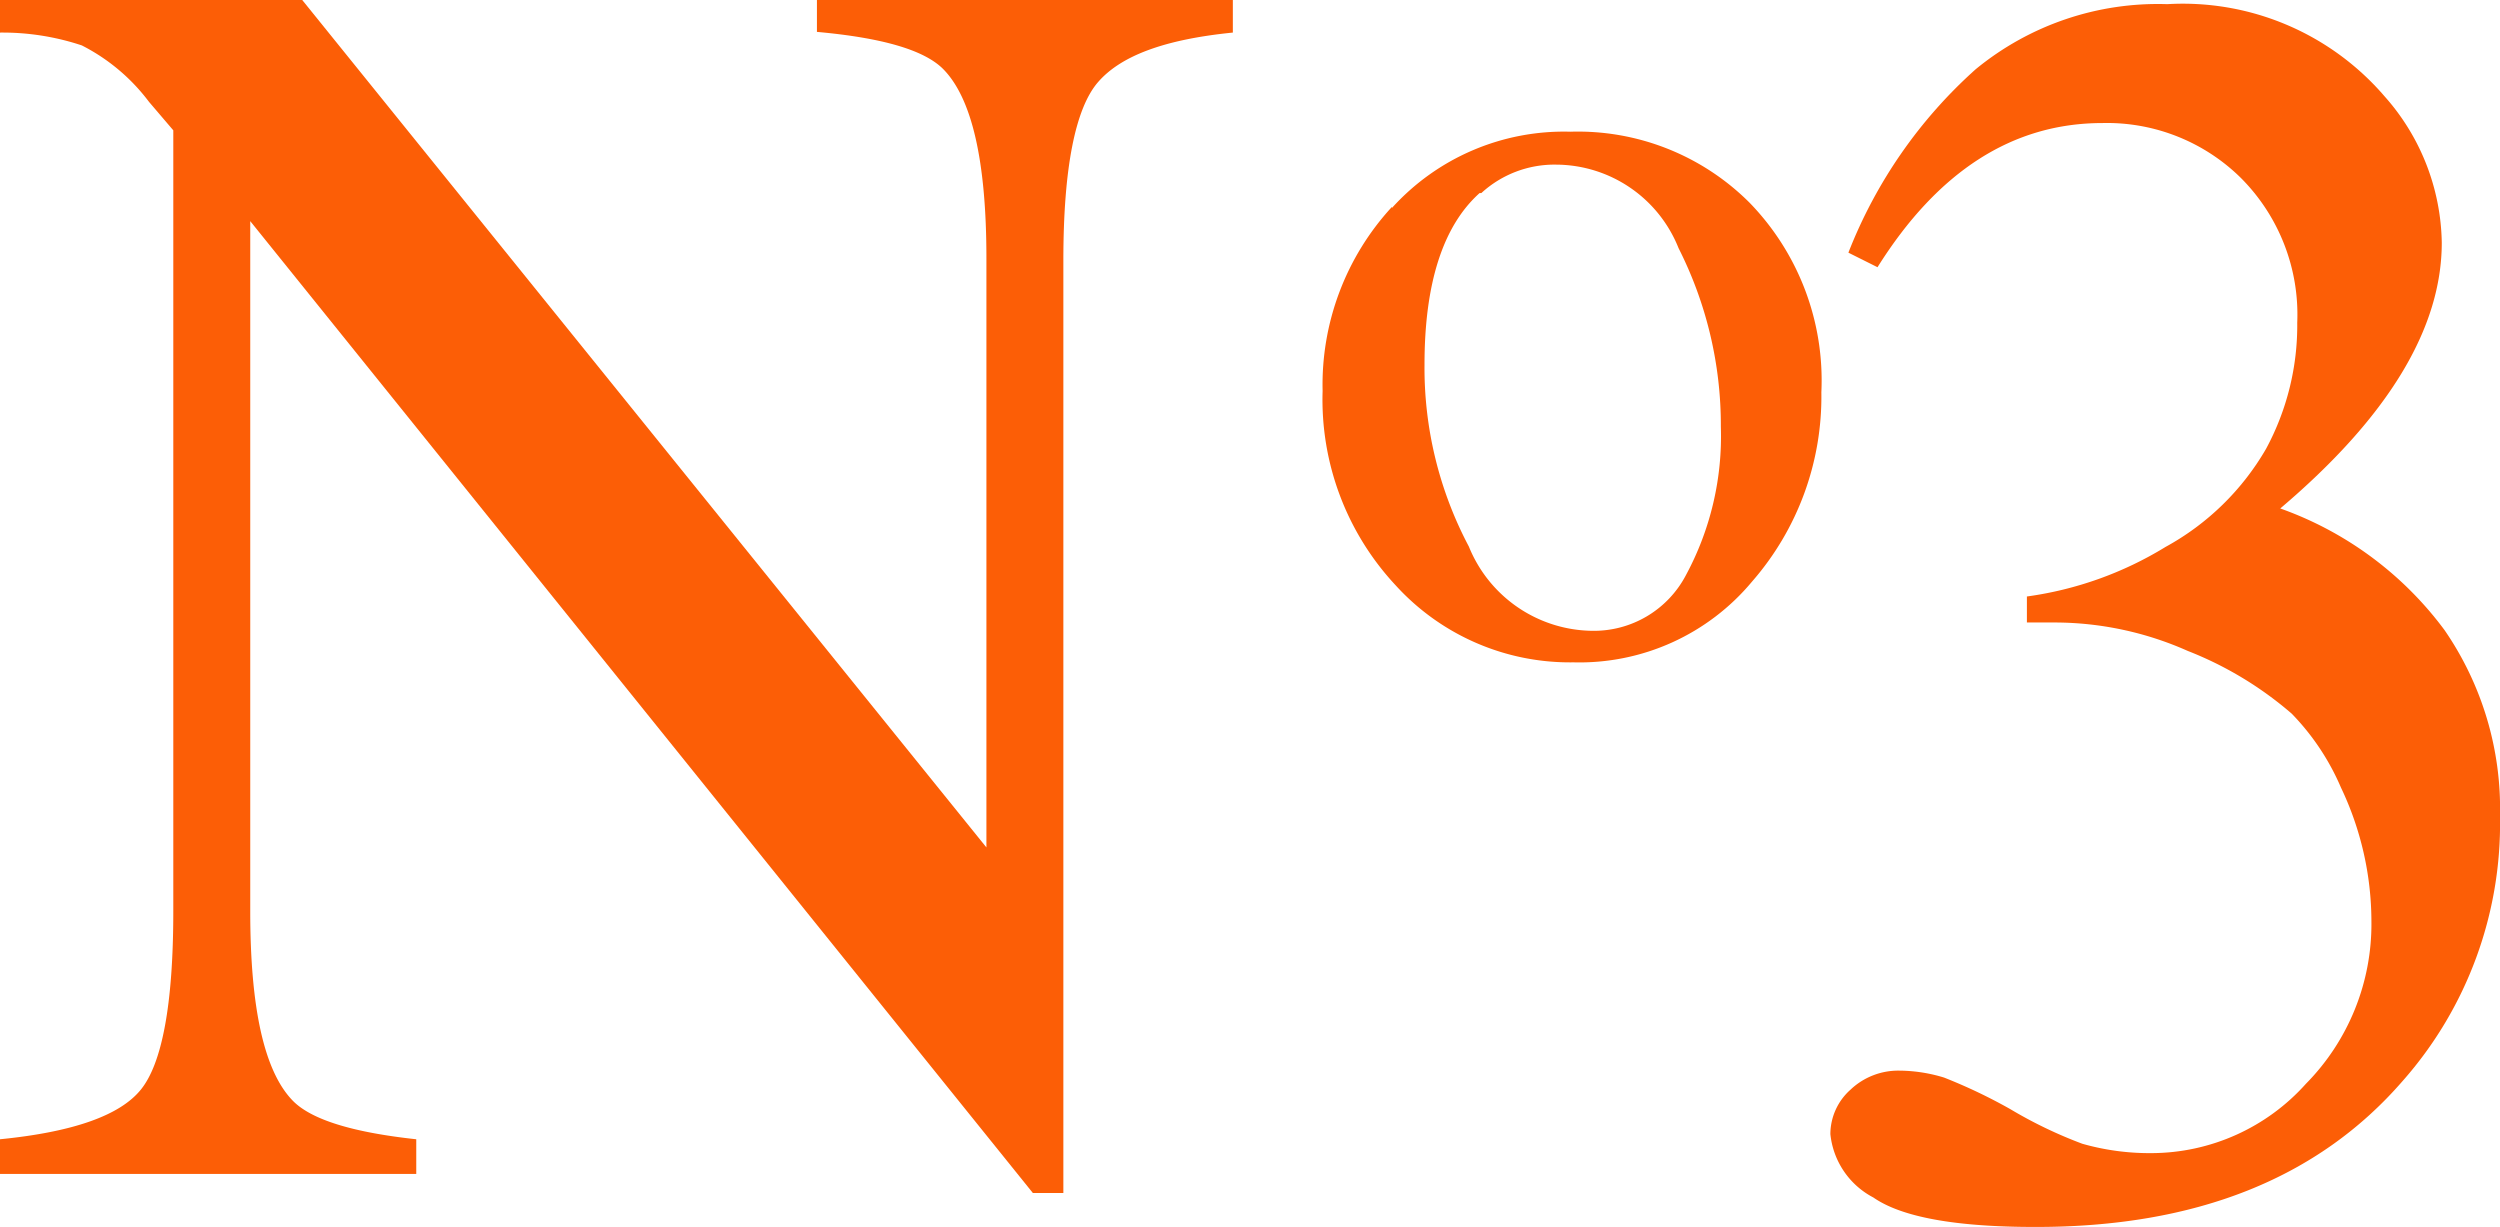<svg xmlns="http://www.w3.org/2000/svg" viewBox="0 0 72.13 35.41"><title>no3</title><path d="M0,32.87c2.12-.21,3.47-.69,4.07-1.44S5,29,5,26.29V3.76l-.7-.82A5.59,5.59,0,0,0,2.36,1.31,7.24,7.24,0,0,0,0,.94V0H8.72L28.46,24.45v-17q0-4.2-1.25-5.46c-.55-.55-1.76-.9-3.64-1.07V0h12V.94c-2,.2-3.24.68-3.89,1.43s-1,2.46-1,5.14V34.42h-.88L7.22,6.38V26.29c0,2.79.4,4.61,1.22,5.46.53.55,1.72.92,3.57,1.12v1H0Z" fill="#fc5e06"/><path d="M40.16,6A6.69,6.69,0,0,1,45.31,3.8a7,7,0,0,1,5.17,2.05,7.36,7.36,0,0,1,2.07,5.47,8.11,8.11,0,0,1-2,5.46,6.48,6.48,0,0,1-5.15,2.33,6.8,6.8,0,0,1-5.14-2.23,7.85,7.85,0,0,1-2.1-5.6,7.57,7.57,0,0,1,2-5.31m2.53-.4c-1.06.95-1.59,2.61-1.59,4.95a11,11,0,0,0,1.28,5.25,3.89,3.89,0,0,0,3.54,2.43,3,3,0,0,0,2.73-1.62,8.44,8.44,0,0,0,1-4.27,11.32,11.32,0,0,0-1.22-5.15,3.82,3.82,0,0,0-3.53-2.41,3.12,3.12,0,0,0-2.16.82" fill="#fc5e06"/><path d="M53.33,7.29A13.86,13.86,0,0,1,57,2,8.28,8.28,0,0,1,62.53.12,7.67,7.67,0,0,1,68.8,2.78,6.5,6.5,0,0,1,70.45,7q0,3.72-4.66,7.67a10.11,10.11,0,0,1,4.74,3.51,9.09,9.09,0,0,1,1.6,5.37,11.22,11.22,0,0,1-2.81,7.64q-3.66,4.22-10.6,4.21c-2.29,0-3.85-.28-4.67-.85a2.33,2.33,0,0,1-1.24-1.83,1.72,1.72,0,0,1,.58-1.28,2,2,0,0,1,1.42-.55,4.48,4.48,0,0,1,1.28.2A15.26,15.26,0,0,1,58,32a12.8,12.8,0,0,0,2.08,1,7.07,7.07,0,0,0,2,.27,6,6,0,0,0,4.45-2,6.56,6.56,0,0,0,1.89-4.69,9,9,0,0,0-.88-3.86,7,7,0,0,0-1.42-2.13,10.36,10.36,0,0,0-3-1.81,9.47,9.47,0,0,0-3.84-.82h-.8v-.75a10.33,10.33,0,0,0,4-1.43,7.52,7.52,0,0,0,2.9-2.83,7.5,7.5,0,0,0,.9-3.64,5.58,5.58,0,0,0-1.62-4.17,5.5,5.5,0,0,0-4-1.59q-3.88,0-6.49,4.16Z" fill="#fc5e06"/></svg>